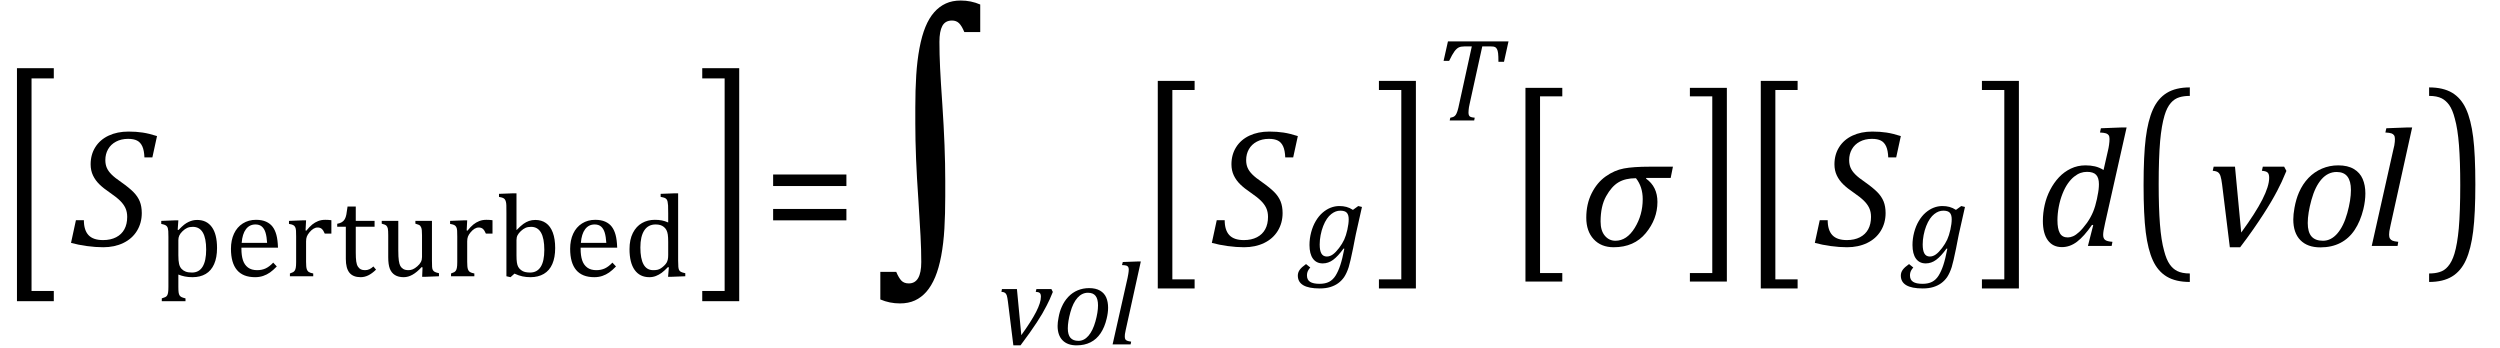 <?xml version="1.0" encoding="UTF-8" standalone="no"?><svg xmlns="http://www.w3.org/2000/svg" xmlns:xlink="http://www.w3.org/1999/xlink" stroke-dasharray="none" shape-rendering="auto" font-family="'Dialog'" width="294.813" text-rendering="auto" fill-opacity="1" contentScriptType="text/ecmascript" color-interpolation="auto" color-rendering="auto" preserveAspectRatio="xMidYMid meet" font-size="12" fill="black" stroke="black" image-rendering="auto" stroke-miterlimit="10" zoomAndPan="magnify" version="1.0" stroke-linecap="square" stroke-linejoin="miter" contentStyleType="text/css" font-style="normal" height="41" stroke-width="1" stroke-dashoffset="0" font-weight="normal" stroke-opacity="1" y="-12"><!--Converted from MathML using JEuclid--><defs id="genericDefs"/><g><g text-rendering="optimizeLegibility" transform="translate(-0.234,29.162) matrix(1,0,0,1.512,0,0)" color-rendering="optimizeQuality" color-interpolation="linearRGB" image-rendering="optimizeQuality"><path d="M6.578 4.203 L2.234 4.203 L2.234 -13.969 L6.578 -13.969 L6.578 -13.172 L3.953 -13.172 L3.953 3.406 L6.578 3.406 L6.578 4.203 Z" stroke="none"/></g><g text-rendering="optimizeLegibility" transform="translate(8.344,29)" color-rendering="optimizeQuality" color-interpolation="linearRGB" image-rendering="optimizeQuality"><path d="M1.547 -3.031 Q1.547 -1.859 2.094 -1.273 Q2.641 -0.688 3.812 -0.688 Q4.703 -0.688 5.352 -1.023 Q6 -1.359 6.328 -1.969 Q6.656 -2.578 6.656 -3.422 Q6.656 -4.016 6.445 -4.469 Q6.234 -4.922 5.812 -5.336 Q5.391 -5.75 4.594 -6.297 Q3.875 -6.781 3.391 -7.25 Q2.906 -7.719 2.625 -8.305 Q2.344 -8.891 2.344 -9.625 Q2.344 -10.766 2.898 -11.648 Q3.453 -12.531 4.469 -13.008 Q5.484 -13.484 6.812 -13.484 Q7.719 -13.484 8.484 -13.367 Q9.25 -13.25 10.172 -12.953 L9.625 -10.438 L8.688 -10.438 Q8.656 -11.266 8.438 -11.742 Q8.219 -12.219 7.82 -12.422 Q7.422 -12.625 6.766 -12.625 Q5.953 -12.625 5.336 -12.297 Q4.719 -11.969 4.398 -11.398 Q4.078 -10.828 4.078 -10.125 Q4.078 -9.609 4.25 -9.211 Q4.422 -8.812 4.812 -8.422 Q5.203 -8.031 5.938 -7.531 Q6.891 -6.859 7.398 -6.344 Q7.906 -5.828 8.141 -5.242 Q8.375 -4.656 8.375 -3.875 Q8.375 -2.703 7.805 -1.773 Q7.234 -0.844 6.195 -0.344 Q5.156 0.156 3.828 0.156 Q2.922 0.156 1.898 0.016 Q0.875 -0.125 0.031 -0.359 L0.609 -3.031 L1.547 -3.031 Z" stroke="none"/></g><g text-rendering="optimizeLegibility" transform="translate(18.516,32.578)" color-rendering="optimizeQuality" color-interpolation="linearRGB" image-rendering="optimizeQuality"><path d="M2.516 -0.203 L2.516 1.234 Q2.516 1.688 2.547 1.906 Q2.578 2.125 2.656 2.25 Q2.734 2.375 2.883 2.453 Q3.031 2.531 3.359 2.609 L3.359 2.938 L0.562 2.938 L0.562 2.609 Q0.812 2.531 0.969 2.461 Q1.125 2.391 1.203 2.25 Q1.281 2.109 1.312 1.875 Q1.344 1.641 1.344 1.234 L1.344 -4.625 Q1.344 -5.125 1.328 -5.328 Q1.312 -5.531 1.273 -5.672 Q1.234 -5.812 1.156 -5.898 Q1.078 -5.984 0.945 -6.047 Q0.812 -6.109 0.5 -6.172 L0.5 -6.531 L2.109 -6.594 L2.516 -6.594 L2.438 -5.484 L2.531 -5.453 Q2.953 -5.891 3.203 -6.086 Q3.453 -6.281 3.719 -6.406 Q3.984 -6.531 4.227 -6.586 Q4.469 -6.641 4.734 -6.641 Q5.859 -6.641 6.469 -5.797 Q7.078 -4.953 7.078 -3.328 Q7.078 -2.203 6.734 -1.43 Q6.391 -0.656 5.742 -0.273 Q5.094 0.109 4.188 0.109 Q3.672 0.109 3.266 0.023 Q2.859 -0.062 2.516 -0.203 ZM2.516 -2.469 Q2.516 -1.812 2.602 -1.453 Q2.688 -1.094 2.891 -0.875 Q3.094 -0.656 3.383 -0.547 Q3.672 -0.438 4.125 -0.438 Q4.953 -0.438 5.375 -1.125 Q5.797 -1.812 5.797 -3.141 Q5.797 -5.828 4.219 -5.828 Q3.844 -5.828 3.562 -5.703 Q3.281 -5.578 3.008 -5.312 Q2.734 -5.047 2.625 -4.797 Q2.516 -4.547 2.516 -4.266 L2.516 -2.469 ZM14.125 -1.156 Q13.688 -0.703 13.32 -0.445 Q12.953 -0.188 12.516 -0.039 Q12.078 0.109 11.562 0.109 Q10.141 0.109 9.43 -0.734 Q8.719 -1.578 8.719 -3.234 Q8.719 -4.25 9.078 -5.023 Q9.438 -5.797 10.117 -6.227 Q10.797 -6.656 11.672 -6.656 Q12.375 -6.656 12.859 -6.438 Q13.344 -6.219 13.633 -5.836 Q13.922 -5.453 14.078 -4.875 Q14.234 -4.297 14.266 -3.375 L9.953 -3.375 L9.953 -3.25 Q9.953 -2.438 10.133 -1.891 Q10.312 -1.344 10.727 -1.031 Q11.141 -0.719 11.812 -0.719 Q12.375 -0.719 12.82 -0.93 Q13.266 -1.141 13.703 -1.609 L14.125 -1.156 ZM12.984 -3.938 Q12.938 -4.672 12.797 -5.141 Q12.656 -5.609 12.367 -5.859 Q12.078 -6.109 11.609 -6.109 Q10.906 -6.109 10.484 -5.547 Q10.062 -4.984 9.984 -3.938 L12.984 -3.938 ZM17.516 -5.406 L17.609 -5.375 Q17.984 -5.844 18.305 -6.102 Q18.625 -6.359 19 -6.508 Q19.375 -6.656 19.844 -6.656 Q20.234 -6.656 20.562 -6.609 L20.562 -5.031 L19.781 -5.031 Q19.625 -5.406 19.438 -5.578 Q19.25 -5.75 18.938 -5.75 Q18.688 -5.75 18.445 -5.602 Q18.203 -5.453 17.977 -5.18 Q17.75 -4.906 17.664 -4.672 Q17.578 -4.438 17.578 -4.109 L17.578 -1.703 Q17.578 -1.094 17.656 -0.852 Q17.734 -0.609 17.906 -0.5 Q18.078 -0.391 18.422 -0.328 L18.422 0 L15.672 0 L15.672 -0.328 Q15.938 -0.422 16.047 -0.484 Q16.156 -0.547 16.234 -0.656 Q16.312 -0.766 16.359 -0.984 Q16.406 -1.203 16.406 -1.688 L16.406 -4.672 Q16.406 -5.109 16.391 -5.375 Q16.375 -5.641 16.289 -5.805 Q16.203 -5.969 16.039 -6.047 Q15.875 -6.125 15.562 -6.172 L15.562 -6.531 L17.172 -6.594 L17.578 -6.594 L17.516 -5.406 ZM21.25 -6.188 Q21.594 -6.25 21.805 -6.383 Q22.016 -6.516 22.141 -6.734 Q22.266 -6.953 22.328 -7.281 Q22.391 -7.609 22.469 -8.219 L23.438 -8.219 L23.438 -6.531 L25.656 -6.531 L25.656 -5.844 L23.438 -5.844 L23.438 -2.797 Q23.438 -2.141 23.492 -1.75 Q23.547 -1.359 23.695 -1.133 Q23.844 -0.906 24.039 -0.812 Q24.234 -0.719 24.531 -0.719 Q24.812 -0.719 25.047 -0.828 Q25.281 -0.938 25.516 -1.156 L25.828 -0.781 Q25.344 -0.312 24.906 -0.102 Q24.469 0.109 24.016 0.109 Q23.125 0.109 22.695 -0.414 Q22.266 -0.938 22.266 -2.047 L22.266 -5.844 L21.25 -5.844 L21.25 -6.188 ZM26.5 -6.531 L28.453 -6.531 L28.453 -3.062 Q28.453 -2.25 28.516 -1.836 Q28.578 -1.422 28.695 -1.211 Q28.812 -1 29.039 -0.859 Q29.266 -0.719 29.672 -0.719 Q29.922 -0.719 30.164 -0.82 Q30.406 -0.922 30.695 -1.172 Q30.984 -1.422 31.117 -1.68 Q31.25 -1.938 31.25 -2.266 L31.25 -4.828 Q31.25 -5.219 31.227 -5.422 Q31.203 -5.625 31.156 -5.742 Q31.109 -5.859 31.047 -5.938 Q30.984 -6.016 30.859 -6.07 Q30.734 -6.125 30.469 -6.203 L30.469 -6.531 L32.422 -6.531 L32.422 -1.859 Q32.422 -1.344 32.438 -1.109 Q32.453 -0.875 32.523 -0.742 Q32.594 -0.609 32.742 -0.523 Q32.891 -0.438 33.25 -0.359 L33.25 0 L31.688 0.062 L31.266 0.062 L31.312 -1.047 L31.203 -1.078 Q30.641 -0.469 30.125 -0.18 Q29.609 0.109 29.094 0.109 Q28.469 0.109 28.062 -0.141 Q27.656 -0.391 27.461 -0.875 Q27.266 -1.359 27.266 -2.25 L27.266 -4.828 Q27.266 -5.406 27.219 -5.625 Q27.172 -5.844 27.047 -5.969 Q26.922 -6.094 26.5 -6.203 L26.5 -6.531 ZM36.516 -5.406 L36.609 -5.375 Q36.984 -5.844 37.305 -6.102 Q37.625 -6.359 38 -6.508 Q38.375 -6.656 38.844 -6.656 Q39.234 -6.656 39.562 -6.609 L39.562 -5.031 L38.781 -5.031 Q38.625 -5.406 38.438 -5.578 Q38.25 -5.75 37.938 -5.75 Q37.688 -5.75 37.445 -5.602 Q37.203 -5.453 36.977 -5.18 Q36.75 -4.906 36.664 -4.672 Q36.578 -4.438 36.578 -4.109 L36.578 -1.703 Q36.578 -1.094 36.656 -0.852 Q36.734 -0.609 36.906 -0.5 Q37.078 -0.391 37.422 -0.328 L37.422 0 L34.672 0 L34.672 -0.328 Q34.938 -0.422 35.047 -0.484 Q35.156 -0.547 35.234 -0.656 Q35.312 -0.766 35.359 -0.984 Q35.406 -1.203 35.406 -1.688 L35.406 -4.672 Q35.406 -5.109 35.391 -5.375 Q35.375 -5.641 35.289 -5.805 Q35.203 -5.969 35.039 -6.047 Q34.875 -6.125 34.562 -6.172 L34.562 -6.531 L36.172 -6.594 L36.578 -6.594 L36.516 -5.406 ZM42.391 -5.469 L42.406 -5.453 Q42.891 -5.953 43.211 -6.18 Q43.531 -6.406 43.867 -6.523 Q44.203 -6.641 44.609 -6.641 Q45.344 -6.641 45.867 -6.273 Q46.391 -5.906 46.672 -5.156 Q46.953 -4.406 46.953 -3.328 Q46.953 -2.219 46.617 -1.445 Q46.281 -0.672 45.617 -0.281 Q44.953 0.109 44.047 0.109 Q43.547 0.109 43.102 0.016 Q42.656 -0.078 42.156 -0.312 L41.688 0.109 L41.203 0 L41.203 -7.438 Q41.203 -8.094 41.195 -8.352 Q41.188 -8.609 41.141 -8.789 Q41.094 -8.969 41.016 -9.07 Q40.938 -9.172 40.805 -9.234 Q40.672 -9.297 40.328 -9.359 L40.328 -9.719 L41.984 -9.781 L42.391 -9.781 L42.391 -5.469 ZM42.391 -2.469 Q42.391 -1.938 42.438 -1.625 Q42.484 -1.312 42.594 -1.109 Q42.703 -0.906 42.922 -0.734 Q43.141 -0.562 43.406 -0.5 Q43.672 -0.438 44 -0.438 Q44.812 -0.438 45.242 -1.102 Q45.672 -1.766 45.672 -3.109 Q45.672 -4.469 45.281 -5.148 Q44.891 -5.828 44.109 -5.828 Q43.719 -5.828 43.445 -5.703 Q43.172 -5.578 42.906 -5.328 Q42.641 -5.078 42.516 -4.836 Q42.391 -4.594 42.391 -4.266 L42.391 -2.469 ZM54.125 -1.156 Q53.688 -0.703 53.32 -0.445 Q52.953 -0.188 52.516 -0.039 Q52.078 0.109 51.562 0.109 Q50.141 0.109 49.43 -0.734 Q48.719 -1.578 48.719 -3.234 Q48.719 -4.25 49.078 -5.023 Q49.438 -5.797 50.117 -6.227 Q50.797 -6.656 51.672 -6.656 Q52.375 -6.656 52.859 -6.438 Q53.344 -6.219 53.633 -5.836 Q53.922 -5.453 54.078 -4.875 Q54.234 -4.297 54.266 -3.375 L49.953 -3.375 L49.953 -3.25 Q49.953 -2.438 50.133 -1.891 Q50.312 -1.344 50.727 -1.031 Q51.141 -0.719 51.812 -0.719 Q52.375 -0.719 52.82 -0.93 Q53.266 -1.141 53.703 -1.609 L54.125 -1.156 ZM52.984 -3.938 Q52.938 -4.672 52.797 -5.141 Q52.656 -5.609 52.367 -5.859 Q52.078 -6.109 51.609 -6.109 Q50.906 -6.109 50.484 -5.547 Q50.062 -4.984 49.984 -3.938 L52.984 -3.938 ZM60.281 -7.438 Q60.281 -8.094 60.266 -8.352 Q60.25 -8.609 60.211 -8.789 Q60.172 -8.969 60.094 -9.07 Q60.016 -9.172 59.883 -9.234 Q59.75 -9.297 59.391 -9.359 L59.391 -9.719 L61.047 -9.781 L61.453 -9.781 L61.453 -1.859 Q61.453 -1.328 61.477 -1.102 Q61.5 -0.875 61.562 -0.742 Q61.625 -0.609 61.773 -0.523 Q61.922 -0.438 62.297 -0.359 L62.297 0 L60.688 0.062 L60.266 0.062 L60.359 -1.047 L60.25 -1.078 Q59.812 -0.625 59.5 -0.398 Q59.188 -0.172 58.828 -0.031 Q58.469 0.109 58.062 0.109 Q56.938 0.109 56.328 -0.742 Q55.719 -1.594 55.719 -3.203 Q55.719 -4.328 56.117 -5.109 Q56.516 -5.891 57.188 -6.273 Q57.859 -6.656 58.703 -6.656 Q59.156 -6.656 59.523 -6.586 Q59.891 -6.516 60.281 -6.344 L60.281 -7.438 ZM60.281 -4.047 Q60.281 -4.594 60.234 -4.914 Q60.188 -5.234 60.07 -5.453 Q59.953 -5.672 59.766 -5.82 Q59.578 -5.969 59.344 -6.039 Q59.109 -6.109 58.797 -6.109 Q57.922 -6.109 57.461 -5.406 Q57 -4.703 57 -3.391 Q57 -2.078 57.375 -1.398 Q57.75 -0.719 58.516 -0.719 Q58.828 -0.719 59.023 -0.766 Q59.219 -0.812 59.406 -0.93 Q59.594 -1.047 59.797 -1.242 Q60 -1.438 60.094 -1.602 Q60.188 -1.766 60.234 -1.977 Q60.281 -2.188 60.281 -2.516 L60.281 -4.047 Z" stroke="none"/></g><g text-rendering="optimizeLegibility" transform="translate(82.391,29.162) matrix(1,0,0,1.512,0,0)" color-rendering="optimizeQuality" color-interpolation="linearRGB" image-rendering="optimizeQuality"><path d="M4.781 4.203 L0.422 4.203 L0.422 3.406 L3.062 3.406 L3.062 -13.172 L0.422 -13.172 L0.422 -13.969 L4.781 -13.969 L4.781 4.203 Z" stroke="none"/></g><g text-rendering="optimizeLegibility" transform="translate(89.953,29)" color-rendering="optimizeQuality" color-interpolation="linearRGB" image-rendering="optimizeQuality"><path d="M1.219 -7.062 L1.219 -8.422 L9.859 -8.422 L9.859 -7.062 L1.219 -7.062 ZM1.219 -3.016 L1.219 -4.359 L9.859 -4.359 L9.859 -3.016 L1.219 -3.016 Z" stroke="none"/></g><g text-rendering="optimizeLegibility" transform="translate(102.688,29)" color-rendering="optimizeQuality" color-interpolation="linearRGB" image-rendering="optimizeQuality"><path d="M8.781 -5.828 Q8.781 -3.766 8.68 -2.031 Q8.578 -0.297 8.305 1.164 Q8.031 2.625 7.594 3.672 Q7.156 4.719 6.562 5.398 Q5.969 6.078 5.203 6.43 Q4.438 6.781 3.438 6.781 Q2.219 6.781 1.125 6.312 L1.125 3.062 L3 3.062 Q3.297 3.766 3.609 4.094 Q3.922 4.422 4.484 4.422 Q5.219 4.422 5.586 3.789 Q5.953 3.156 5.953 1.906 Q5.953 0.469 5.867 -1.156 Q5.781 -2.781 5.609 -5.484 Q5.25 -10.594 5.25 -14.438 L5.25 -16.328 Q5.25 -18.391 5.359 -20.125 Q5.469 -21.859 5.742 -23.32 Q6.016 -24.781 6.445 -25.828 Q6.875 -26.875 7.477 -27.555 Q8.078 -28.234 8.844 -28.586 Q9.609 -28.938 10.609 -28.938 Q11.812 -28.938 12.906 -28.469 L12.906 -25.219 L11.031 -25.219 Q10.719 -25.969 10.398 -26.273 Q10.078 -26.578 9.578 -26.578 Q8.781 -26.578 8.438 -25.945 Q8.094 -25.312 8.094 -24.062 Q8.094 -22.625 8.172 -21 Q8.25 -19.375 8.438 -16.672 Q8.781 -11.562 8.781 -7.719 L8.781 -5.828 Z" stroke="none"/></g><g text-rendering="optimizeLegibility" transform="translate(117.594,40.617)" color-rendering="optimizeQuality" color-interpolation="linearRGB" image-rendering="optimizeQuality"><path d="M6.391 -6.531 L6.562 -6.188 Q6.312 -5.578 6.18 -5.289 Q6.047 -5 5.82 -4.555 Q5.594 -4.109 5.312 -3.625 Q5.031 -3.141 4.664 -2.586 Q4.297 -2.031 3.836 -1.375 Q3.375 -0.719 2.75 0.109 L1.906 0.109 L1.266 -5.047 Q1.203 -5.547 1.133 -5.766 Q1.062 -5.984 0.922 -6.086 Q0.781 -6.188 0.5 -6.203 L0.562 -6.531 L2.328 -6.531 L2.844 -1.094 Q4.016 -2.719 4.586 -3.828 Q5.156 -4.938 5.156 -5.625 Q5.156 -5.953 5.016 -6.07 Q4.875 -6.188 4.547 -6.203 L4.625 -6.531 L6.391 -6.531 Z" stroke="none"/></g><g text-rendering="optimizeLegibility" transform="translate(124.156,40.617)" color-rendering="optimizeQuality" color-interpolation="linearRGB" image-rendering="optimizeQuality"><path d="M2.797 0.109 Q1.734 0.109 1.148 -0.484 Q0.562 -1.078 0.562 -2.188 Q0.562 -2.594 0.672 -3.156 Q0.797 -3.875 1.047 -4.422 Q1.344 -5.109 1.828 -5.617 Q2.312 -6.125 2.938 -6.383 Q3.562 -6.641 4.281 -6.641 Q5.062 -6.641 5.57 -6.344 Q6.078 -6.047 6.297 -5.531 Q6.516 -5.016 6.516 -4.328 Q6.516 -3.719 6.344 -3.031 Q6.109 -2.031 5.633 -1.32 Q5.156 -0.609 4.445 -0.25 Q3.734 0.109 2.797 0.109 ZM1.766 -1.891 Q1.766 -1.141 2.078 -0.781 Q2.391 -0.422 3.016 -0.422 Q3.688 -0.422 4.203 -1.023 Q4.719 -1.625 5.023 -2.711 Q5.328 -3.797 5.328 -4.609 Q5.328 -5.359 5.039 -5.727 Q4.75 -6.094 4.141 -6.094 Q3.438 -6.094 2.906 -5.5 Q2.375 -4.906 2.07 -3.797 Q1.766 -2.688 1.766 -1.891 Z" stroke="none"/></g><g text-rendering="optimizeLegibility" transform="translate(130.672,40.617)" color-rendering="optimizeQuality" color-interpolation="linearRGB" image-rendering="optimizeQuality"><path d="M3.453 -9.781 L3.859 -9.781 L2.078 -1.703 Q2 -1.375 1.984 -1.211 Q1.969 -1.047 1.969 -0.938 Q1.969 -0.719 2.031 -0.609 Q2.094 -0.5 2.242 -0.438 Q2.391 -0.375 2.719 -0.328 L2.656 0 L0.531 0 L2.297 -7.844 Q2.359 -8.156 2.383 -8.305 Q2.406 -8.453 2.422 -8.586 Q2.438 -8.719 2.438 -8.828 Q2.438 -9.031 2.367 -9.141 Q2.297 -9.25 2.156 -9.297 Q2.016 -9.344 1.641 -9.359 L1.734 -9.719 L3.453 -9.781 Z" stroke="none"/></g><g text-rendering="optimizeLegibility" transform="translate(134.297,28.355) matrix(1,0,0,1.347,0,0)" color-rendering="optimizeQuality" color-interpolation="linearRGB" image-rendering="optimizeQuality"><path d="M6.578 4.203 L2.234 4.203 L2.234 -13.969 L6.578 -13.969 L6.578 -13.172 L3.953 -13.172 L3.953 3.406 L6.578 3.406 L6.578 4.203 Z" stroke="none"/></g><g text-rendering="optimizeLegibility" transform="translate(142.875,29)" color-rendering="optimizeQuality" color-interpolation="linearRGB" image-rendering="optimizeQuality"><path d="M1.547 -3.031 Q1.547 -1.859 2.094 -1.273 Q2.641 -0.688 3.812 -0.688 Q4.703 -0.688 5.352 -1.023 Q6 -1.359 6.328 -1.969 Q6.656 -2.578 6.656 -3.422 Q6.656 -4.016 6.445 -4.469 Q6.234 -4.922 5.812 -5.336 Q5.391 -5.75 4.594 -6.297 Q3.875 -6.781 3.391 -7.25 Q2.906 -7.719 2.625 -8.305 Q2.344 -8.891 2.344 -9.625 Q2.344 -10.766 2.898 -11.648 Q3.453 -12.531 4.469 -13.008 Q5.484 -13.484 6.812 -13.484 Q7.719 -13.484 8.484 -13.367 Q9.25 -13.25 10.172 -12.953 L9.625 -10.438 L8.688 -10.438 Q8.656 -11.266 8.438 -11.742 Q8.219 -12.219 7.82 -12.422 Q7.422 -12.625 6.766 -12.625 Q5.953 -12.625 5.336 -12.297 Q4.719 -11.969 4.398 -11.398 Q4.078 -10.828 4.078 -10.125 Q4.078 -9.609 4.25 -9.211 Q4.422 -8.812 4.812 -8.422 Q5.203 -8.031 5.938 -7.531 Q6.891 -6.859 7.398 -6.344 Q7.906 -5.828 8.141 -5.242 Q8.375 -4.656 8.375 -3.875 Q8.375 -2.703 7.805 -1.773 Q7.234 -0.844 6.195 -0.344 Q5.156 0.156 3.828 0.156 Q2.922 0.156 1.898 0.016 Q0.875 -0.125 0.031 -0.359 L0.609 -3.031 L1.547 -3.031 Z" stroke="none"/></g><g text-rendering="optimizeLegibility" transform="translate(153.812,30.953)" color-rendering="optimizeQuality" color-interpolation="linearRGB" image-rendering="optimizeQuality"><path d="M0.703 0.594 Q0.562 0.75 0.477 0.898 Q0.391 1.047 0.352 1.195 Q0.312 1.344 0.312 1.531 Q0.312 2.047 0.68 2.281 Q1.047 2.516 1.797 2.516 Q2.469 2.516 2.922 2.281 Q3.375 2.047 3.688 1.547 Q4 1.047 4.242 0.32 Q4.484 -0.406 4.719 -1.625 L4.625 -1.641 Q3.969 -0.734 3.398 -0.312 Q2.828 0.109 2.172 0.109 Q1.422 0.109 1.016 -0.453 Q0.609 -1.016 0.609 -2.062 Q0.609 -2.812 0.805 -3.555 Q1 -4.297 1.352 -4.891 Q1.703 -5.484 2.156 -5.875 Q2.609 -6.266 3.109 -6.461 Q3.609 -6.656 4.141 -6.656 Q4.578 -6.656 4.961 -6.555 Q5.344 -6.453 5.734 -6.203 L6.359 -6.656 L6.797 -6.547 L6.078 -3.344 Q6.016 -3 5.922 -2.562 L5.75 -1.672 Q5.422 -0.062 5.234 0.547 Q5 1.266 4.688 1.734 Q4.391 2.156 3.992 2.445 Q3.594 2.734 3.062 2.898 Q2.531 3.062 1.812 3.062 Q-0.766 3.062 -0.766 1.547 Q-0.766 1.172 -0.539 0.859 Q-0.312 0.547 0.203 0.188 L0.703 0.594 ZM2.656 -0.703 Q3.016 -0.703 3.359 -0.945 Q3.703 -1.188 4.094 -1.703 Q4.484 -2.219 4.703 -2.695 Q4.922 -3.172 5.078 -3.875 Q5.234 -4.578 5.234 -5.094 Q5.234 -5.625 5.008 -5.867 Q4.781 -6.109 4.25 -6.109 Q3.969 -6.109 3.711 -6.016 Q3.453 -5.922 3.18 -5.711 Q2.906 -5.5 2.664 -5.148 Q2.422 -4.797 2.227 -4.297 Q2.031 -3.797 1.922 -3.227 Q1.812 -2.656 1.812 -2.125 Q1.812 -1.406 2.016 -1.055 Q2.219 -0.703 2.656 -0.703 Z" stroke="none"/></g><g text-rendering="optimizeLegibility" transform="translate(162.188,28.355) matrix(1,0,0,1.347,0,0)" color-rendering="optimizeQuality" color-interpolation="linearRGB" image-rendering="optimizeQuality"><path d="M4.781 4.203 L0.422 4.203 L0.422 3.406 L3.062 3.406 L3.062 -13.172 L0.422 -13.172 L0.422 -13.969 L4.781 -13.969 L4.781 4.203 Z" stroke="none"/></g><g text-rendering="optimizeLegibility" transform="translate(168.969,14.208)" color-rendering="optimizeQuality" color-interpolation="linearRGB" image-rendering="optimizeQuality"><path d="M4.875 0 L1.984 0 L2.062 -0.328 Q2.328 -0.375 2.461 -0.445 Q2.594 -0.516 2.695 -0.656 Q2.797 -0.797 2.898 -1.102 Q3 -1.406 3.125 -2.031 L4.594 -8.734 L3.719 -8.734 Q3.297 -8.734 3.047 -8.609 Q2.797 -8.484 2.547 -8.148 Q2.297 -7.812 1.922 -7.031 L1.266 -7.031 L1.781 -9.328 L8.922 -9.328 L8.391 -6.922 L7.734 -6.922 Q7.734 -7.594 7.695 -7.922 Q7.656 -8.25 7.562 -8.422 Q7.469 -8.594 7.328 -8.664 Q7.188 -8.734 6.844 -8.734 L5.828 -8.734 L4.344 -1.984 Q4.281 -1.719 4.258 -1.562 Q4.234 -1.406 4.219 -1.234 Q4.203 -1.062 4.203 -0.922 Q4.203 -0.719 4.266 -0.594 Q4.328 -0.469 4.469 -0.414 Q4.609 -0.359 4.938 -0.328 L4.875 0 Z" stroke="none"/></g><g text-rendering="optimizeLegibility" transform="translate(177.656,27.919) matrix(1,0,0,1.257,0,0)" color-rendering="optimizeQuality" color-interpolation="linearRGB" image-rendering="optimizeQuality"><path d="M6.578 4.203 L2.234 4.203 L2.234 -13.969 L6.578 -13.969 L6.578 -13.172 L3.953 -13.172 L3.953 3.406 L6.578 3.406 L6.578 4.203 Z" stroke="none"/></g><g text-rendering="optimizeLegibility" transform="translate(186.234,29)" color-rendering="optimizeQuality" color-interpolation="linearRGB" image-rendering="optimizeQuality"><path d="M10.781 -8.016 L7.906 -8.016 L7.875 -7.938 Q9.219 -6.984 9.219 -5.188 Q9.219 -3.172 7.844 -1.508 Q6.469 0.156 4.062 0.156 Q2.578 0.156 1.703 -0.789 Q0.828 -1.734 0.828 -3.328 Q0.828 -4.938 1.461 -6.203 Q2.094 -7.469 3.117 -8.195 Q4.141 -8.922 5.258 -9.133 Q6.375 -9.344 8.328 -9.344 L11.047 -9.344 L10.781 -8.016 ZM6.688 -7.984 Q5.438 -7.984 4.625 -7.5 Q3.812 -7.016 3.164 -5.852 Q2.516 -4.688 2.516 -2.875 Q2.516 -1.797 3.016 -1.203 Q3.516 -0.609 4.266 -0.609 Q5.609 -0.609 6.547 -2.133 Q7.484 -3.656 7.484 -5.516 Q7.484 -6.969 6.688 -7.984 Z" stroke="none"/></g><g text-rendering="optimizeLegibility" transform="translate(198.859,27.919) matrix(1,0,0,1.257,0,0)" color-rendering="optimizeQuality" color-interpolation="linearRGB" image-rendering="optimizeQuality"><path d="M4.781 4.203 L0.422 4.203 L0.422 3.406 L3.062 3.406 L3.062 -13.172 L0.422 -13.172 L0.422 -13.969 L4.781 -13.969 L4.781 4.203 Z" stroke="none"/></g><g text-rendering="optimizeLegibility" transform="translate(205.406,28.355) matrix(1,0,0,1.347,0,0)" color-rendering="optimizeQuality" color-interpolation="linearRGB" image-rendering="optimizeQuality"><path d="M6.578 4.203 L2.234 4.203 L2.234 -13.969 L6.578 -13.969 L6.578 -13.172 L3.953 -13.172 L3.953 3.406 L6.578 3.406 L6.578 4.203 Z" stroke="none"/></g><g text-rendering="optimizeLegibility" transform="translate(213.984,29)" color-rendering="optimizeQuality" color-interpolation="linearRGB" image-rendering="optimizeQuality"><path d="M1.547 -3.031 Q1.547 -1.859 2.094 -1.273 Q2.641 -0.688 3.812 -0.688 Q4.703 -0.688 5.352 -1.023 Q6 -1.359 6.328 -1.969 Q6.656 -2.578 6.656 -3.422 Q6.656 -4.016 6.445 -4.469 Q6.234 -4.922 5.812 -5.336 Q5.391 -5.75 4.594 -6.297 Q3.875 -6.781 3.391 -7.25 Q2.906 -7.719 2.625 -8.305 Q2.344 -8.891 2.344 -9.625 Q2.344 -10.766 2.898 -11.648 Q3.453 -12.531 4.469 -13.008 Q5.484 -13.484 6.812 -13.484 Q7.719 -13.484 8.484 -13.367 Q9.25 -13.25 10.172 -12.953 L9.625 -10.438 L8.688 -10.438 Q8.656 -11.266 8.438 -11.742 Q8.219 -12.219 7.82 -12.422 Q7.422 -12.625 6.766 -12.625 Q5.953 -12.625 5.336 -12.297 Q4.719 -11.969 4.398 -11.398 Q4.078 -10.828 4.078 -10.125 Q4.078 -9.609 4.25 -9.211 Q4.422 -8.812 4.812 -8.422 Q5.203 -8.031 5.938 -7.531 Q6.891 -6.859 7.398 -6.344 Q7.906 -5.828 8.141 -5.242 Q8.375 -4.656 8.375 -3.875 Q8.375 -2.703 7.805 -1.773 Q7.234 -0.844 6.195 -0.344 Q5.156 0.156 3.828 0.156 Q2.922 0.156 1.898 0.016 Q0.875 -0.125 0.031 -0.359 L0.609 -3.031 L1.547 -3.031 Z" stroke="none"/></g><g text-rendering="optimizeLegibility" transform="translate(224.922,30.953)" color-rendering="optimizeQuality" color-interpolation="linearRGB" image-rendering="optimizeQuality"><path d="M0.703 0.594 Q0.562 0.75 0.477 0.898 Q0.391 1.047 0.352 1.195 Q0.312 1.344 0.312 1.531 Q0.312 2.047 0.68 2.281 Q1.047 2.516 1.797 2.516 Q2.469 2.516 2.922 2.281 Q3.375 2.047 3.688 1.547 Q4 1.047 4.242 0.32 Q4.484 -0.406 4.719 -1.625 L4.625 -1.641 Q3.969 -0.734 3.398 -0.312 Q2.828 0.109 2.172 0.109 Q1.422 0.109 1.016 -0.453 Q0.609 -1.016 0.609 -2.062 Q0.609 -2.812 0.805 -3.555 Q1 -4.297 1.352 -4.891 Q1.703 -5.484 2.156 -5.875 Q2.609 -6.266 3.109 -6.461 Q3.609 -6.656 4.141 -6.656 Q4.578 -6.656 4.961 -6.555 Q5.344 -6.453 5.734 -6.203 L6.359 -6.656 L6.797 -6.547 L6.078 -3.344 Q6.016 -3 5.922 -2.562 L5.75 -1.672 Q5.422 -0.062 5.234 0.547 Q5 1.266 4.688 1.734 Q4.391 2.156 3.992 2.445 Q3.594 2.734 3.062 2.898 Q2.531 3.062 1.812 3.062 Q-0.766 3.062 -0.766 1.547 Q-0.766 1.172 -0.539 0.859 Q-0.312 0.547 0.203 0.188 L0.703 0.594 ZM2.656 -0.703 Q3.016 -0.703 3.359 -0.945 Q3.703 -1.188 4.094 -1.703 Q4.484 -2.219 4.703 -2.695 Q4.922 -3.172 5.078 -3.875 Q5.234 -4.578 5.234 -5.094 Q5.234 -5.625 5.008 -5.867 Q4.781 -6.109 4.25 -6.109 Q3.969 -6.109 3.711 -6.016 Q3.453 -5.922 3.18 -5.711 Q2.906 -5.5 2.664 -5.148 Q2.422 -4.797 2.227 -4.297 Q2.031 -3.797 1.922 -3.227 Q1.812 -2.656 1.812 -2.125 Q1.812 -1.406 2.016 -1.055 Q2.219 -0.703 2.656 -0.703 Z" stroke="none"/></g><g text-rendering="optimizeLegibility" transform="translate(233.297,28.355) matrix(1,0,0,1.347,0,0)" color-rendering="optimizeQuality" color-interpolation="linearRGB" image-rendering="optimizeQuality"><path d="M4.781 4.203 L0.422 4.203 L0.422 3.406 L3.062 3.406 L3.062 -13.172 L0.422 -13.172 L0.422 -13.969 L4.781 -13.969 L4.781 4.203 Z" stroke="none"/></g><g text-rendering="optimizeLegibility" transform="translate(240.078,29)" color-rendering="optimizeQuality" color-interpolation="linearRGB" image-rendering="optimizeQuality"><path d="M8.5 -11.219 Q8.578 -11.531 8.633 -11.922 Q8.688 -12.312 8.688 -12.609 Q8.688 -12.906 8.586 -13.055 Q8.484 -13.203 8.281 -13.273 Q8.078 -13.344 7.562 -13.375 L7.672 -13.875 L10.125 -13.969 L10.703 -13.969 L8.172 -2.719 Q8.031 -2.094 7.984 -1.797 Q7.938 -1.5 7.938 -1.297 Q7.938 -0.891 8.164 -0.711 Q8.391 -0.531 9.031 -0.484 L8.938 0 L6.141 0 L6.766 -2.453 L6.625 -2.484 Q5.688 -1.125 4.852 -0.492 Q4.016 0.141 3.078 0.141 Q2 0.141 1.414 -0.664 Q0.828 -1.469 0.828 -2.938 Q0.828 -3.875 1.039 -4.82 Q1.25 -5.766 1.688 -6.609 Q2.125 -7.453 2.727 -8.094 Q3.328 -8.734 4.125 -9.117 Q4.922 -9.5 5.859 -9.5 Q6.453 -9.5 6.961 -9.383 Q7.469 -9.266 7.984 -8.953 L8.5 -11.219 ZM7.281 -5.953 Q7.438 -6.656 7.438 -7.281 Q7.438 -8.031 7.109 -8.383 Q6.781 -8.734 6.031 -8.734 Q5.625 -8.734 5.258 -8.602 Q4.891 -8.469 4.508 -8.164 Q4.125 -7.859 3.773 -7.359 Q3.422 -6.859 3.141 -6.148 Q2.859 -5.438 2.703 -4.617 Q2.547 -3.797 2.547 -3.031 Q2.547 -2.016 2.828 -1.508 Q3.109 -1 3.766 -1 Q4.062 -1 4.391 -1.141 Q4.719 -1.281 5.117 -1.648 Q5.516 -2.016 6.031 -2.719 Q6.484 -3.375 6.75 -4.016 Q7.016 -4.656 7.203 -5.531 L7.281 -5.953 Z" stroke="none"/></g><g text-rendering="optimizeLegibility" transform="translate(251.016,27.912) matrix(1,0,0,1.256,0,0)" color-rendering="optimizeQuality" color-interpolation="linearRGB" image-rendering="optimizeQuality"><path d="M7.219 4.25 Q5.562 4.25 4.508 3.75 Q3.453 3.25 2.867 2.234 Q2.281 1.219 2.023 -0.414 Q1.766 -2.047 1.766 -4.844 Q1.766 -7.625 2.023 -9.266 Q2.281 -10.906 2.867 -11.945 Q3.453 -12.984 4.508 -13.5 Q5.562 -14.016 7.219 -14.016 L7.219 -13.219 Q6.531 -13.219 6 -13.094 Q5.406 -12.953 4.984 -12.562 Q4.516 -12.141 4.234 -11.375 Q3.891 -10.469 3.719 -8.984 Q3.547 -7.406 3.547 -4.922 Q3.547 -2.719 3.695 -1.18 Q3.844 0.359 4.188 1.328 Q4.453 2.156 4.859 2.609 Q5.219 3.016 5.719 3.219 Q6.297 3.453 7.219 3.453 L7.219 4.25 Z" stroke="none"/></g><g text-rendering="optimizeLegibility" transform="translate(260.234,29)" color-rendering="optimizeQuality" color-interpolation="linearRGB" image-rendering="optimizeQuality"><path d="M9.125 -9.344 L9.391 -8.844 Q9.031 -7.984 8.836 -7.562 Q8.641 -7.141 8.312 -6.508 Q7.984 -5.875 7.578 -5.188 Q7.172 -4.5 6.656 -3.703 Q6.141 -2.906 5.484 -1.961 Q4.828 -1.016 3.938 0.156 L2.719 0.156 L1.812 -7.219 Q1.719 -7.938 1.617 -8.242 Q1.516 -8.547 1.32 -8.688 Q1.125 -8.828 0.703 -8.859 L0.812 -9.344 L3.328 -9.344 L4.062 -1.578 Q5.75 -3.891 6.555 -5.469 Q7.359 -7.047 7.359 -8.031 Q7.359 -8.5 7.164 -8.664 Q6.969 -8.828 6.5 -8.859 L6.609 -9.344 L9.125 -9.344 Z" stroke="none"/></g><g text-rendering="optimizeLegibility" transform="translate(269.625,29)" color-rendering="optimizeQuality" color-interpolation="linearRGB" image-rendering="optimizeQuality"><path d="M4 0.172 Q2.484 0.172 1.648 -0.68 Q0.812 -1.531 0.812 -3.125 Q0.812 -3.719 0.953 -4.5 Q1.141 -5.531 1.484 -6.312 Q1.922 -7.312 2.609 -8.023 Q3.297 -8.734 4.195 -9.117 Q5.094 -9.5 6.109 -9.5 Q7.234 -9.5 7.953 -9.07 Q8.672 -8.641 8.992 -7.898 Q9.312 -7.156 9.312 -6.188 Q9.312 -5.328 9.078 -4.344 Q8.719 -2.891 8.047 -1.883 Q7.375 -0.875 6.359 -0.352 Q5.344 0.172 4 0.172 ZM2.516 -2.703 Q2.516 -1.625 2.961 -1.117 Q3.406 -0.609 4.312 -0.609 Q5.266 -0.609 6.008 -1.469 Q6.75 -2.328 7.18 -3.875 Q7.609 -5.422 7.609 -6.594 Q7.609 -7.641 7.195 -8.18 Q6.781 -8.719 5.922 -8.719 Q4.906 -8.719 4.148 -7.867 Q3.391 -7.016 2.953 -5.43 Q2.516 -3.844 2.516 -2.703 Z" stroke="none"/></g><g text-rendering="optimizeLegibility" transform="translate(278.938,29)" color-rendering="optimizeQuality" color-interpolation="linearRGB" image-rendering="optimizeQuality"><path d="M4.938 -13.969 L5.516 -13.969 L2.969 -2.438 Q2.859 -1.969 2.828 -1.734 Q2.797 -1.5 2.797 -1.328 Q2.797 -1.031 2.898 -0.867 Q3 -0.703 3.203 -0.617 Q3.406 -0.531 3.875 -0.484 L3.797 0 L0.75 0 L3.266 -11.219 Q3.375 -11.641 3.414 -11.859 Q3.453 -12.078 3.469 -12.273 Q3.484 -12.469 3.484 -12.609 Q3.484 -12.906 3.375 -13.055 Q3.266 -13.203 3.07 -13.273 Q2.875 -13.344 2.359 -13.375 L2.469 -13.875 L4.938 -13.969 Z" stroke="none"/></g><g text-rendering="optimizeLegibility" transform="translate(286.031,27.912) matrix(1,0,0,1.256,0,0)" color-rendering="optimizeQuality" color-interpolation="linearRGB" image-rendering="optimizeQuality"><path d="M0.422 -14.016 Q2.078 -14.016 3.133 -13.516 Q4.188 -13.016 4.773 -12 Q5.359 -10.984 5.617 -9.352 Q5.875 -7.719 5.875 -4.922 Q5.875 -2.156 5.617 -0.508 Q5.359 1.141 4.773 2.18 Q4.188 3.219 3.133 3.734 Q2.078 4.25 0.422 4.25 L0.422 3.453 Q1.109 3.453 1.625 3.328 Q2.234 3.188 2.641 2.797 Q3.109 2.375 3.406 1.609 Q3.75 0.703 3.922 -0.781 Q4.094 -2.359 4.094 -4.844 Q4.094 -7.047 3.945 -8.586 Q3.797 -10.125 3.453 -11.094 Q3.188 -11.922 2.781 -12.375 Q2.406 -12.781 1.922 -12.984 Q1.344 -13.219 0.422 -13.219 L0.422 -14.016 Z" stroke="none"/></g></g></svg>